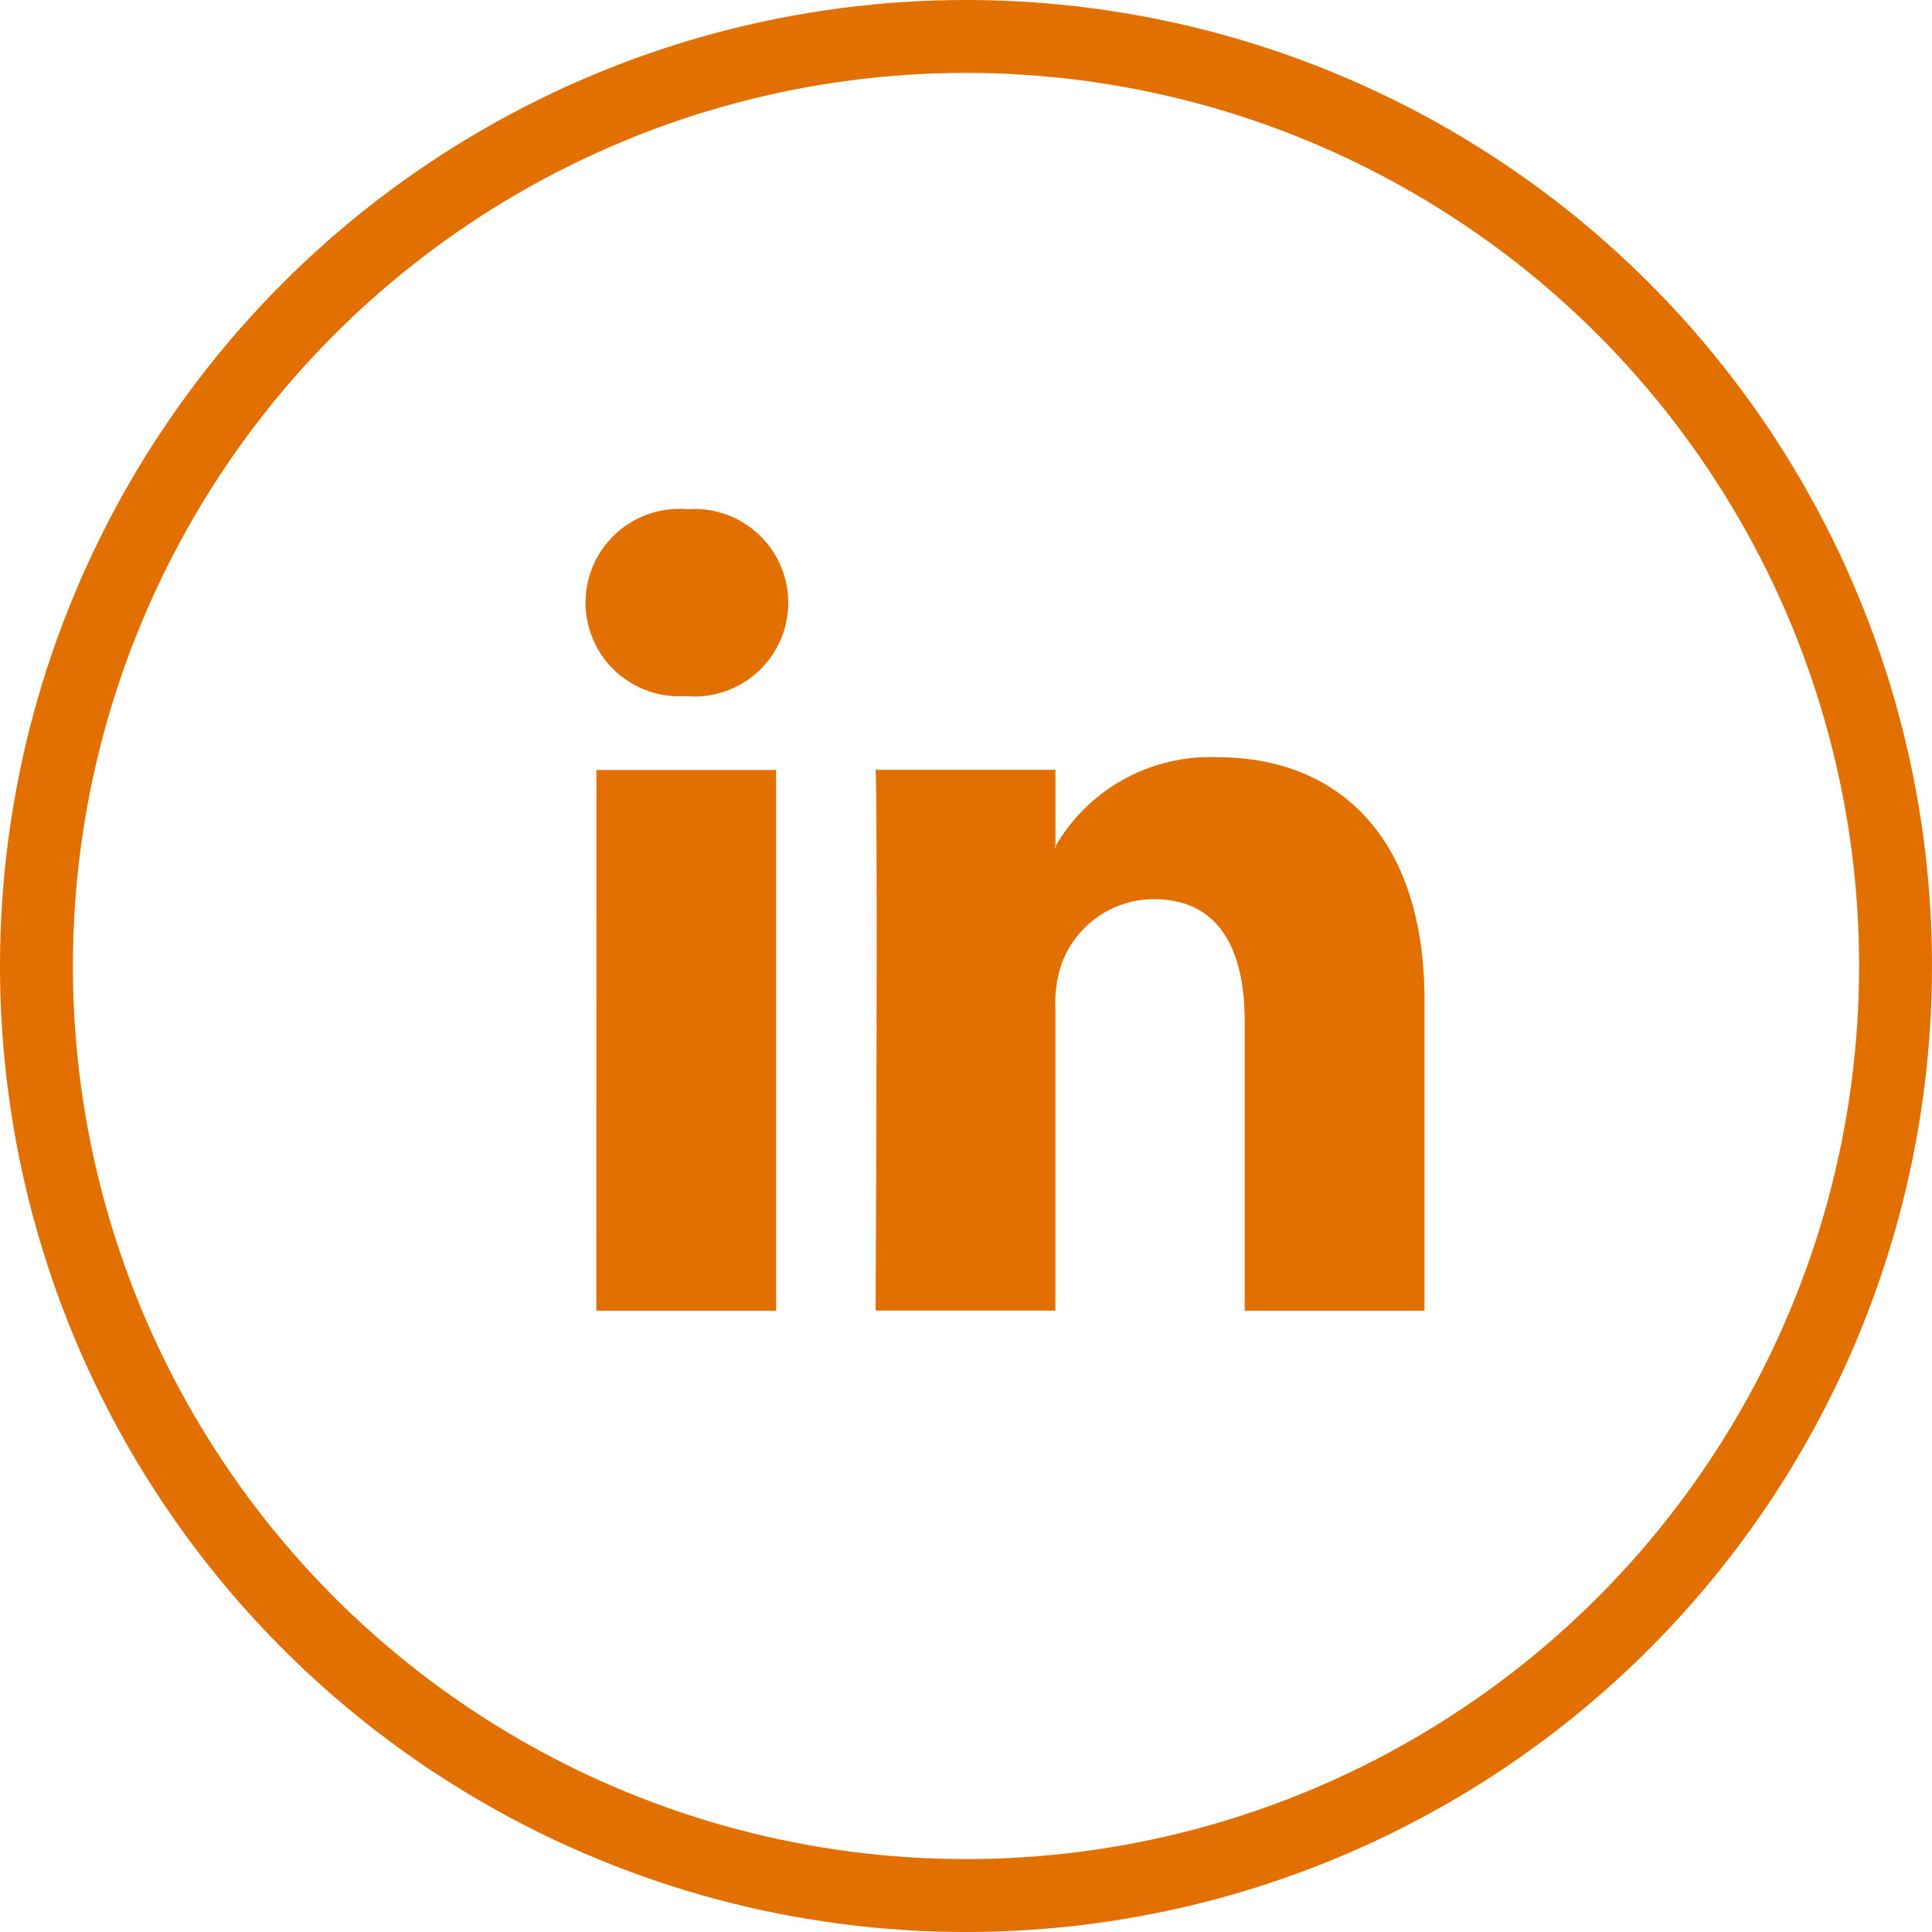 <?xml version="1.0" encoding="UTF-8"?> <svg xmlns="http://www.w3.org/2000/svg" width="53" height="53" viewBox="0 0 53 53"><g id="Group_169" data-name="Group 169" transform="translate(-709 -6149)"><g id="Ellipse_7" data-name="Ellipse 7" transform="translate(709 6149)" fill="none" stroke="#e17000" stroke-width="2"><circle cx="26.5" cy="26.5" r="26.5" stroke="none"></circle><circle cx="26.5" cy="26.5" r="25.5" fill="none"></circle></g><g id="Group_21" data-name="Group 21" transform="translate(-7645 950)"><g id="Group_20" data-name="Group 20" transform="translate(8370.068 5212.97)"><path id="Path_76" data-name="Path 76" d="M50.078,37.449v8.508H45.145V38.019c0-1.993-.712-3.354-2.5-3.354a2.7,2.7,0,0,0-2.53,1.8,3.376,3.376,0,0,0-.163,1.2v8.286H35.02s.066-13.445,0-14.836h4.934v2.1c-.01.017-.024.033-.033.049h.033v-.049A4.9,4.9,0,0,1,44.4,30.772c3.245,0,5.679,2.12,5.679,6.677ZM29.86,23.969a2.571,2.571,0,1,0-.065,5.127h.032a2.572,2.572,0,1,0,.033-5.127Zm-2.5,21.988h4.931V31.121H27.361Z" transform="translate(-27.068 -23.969)" fill="#e17000"></path></g></g></g></svg> 